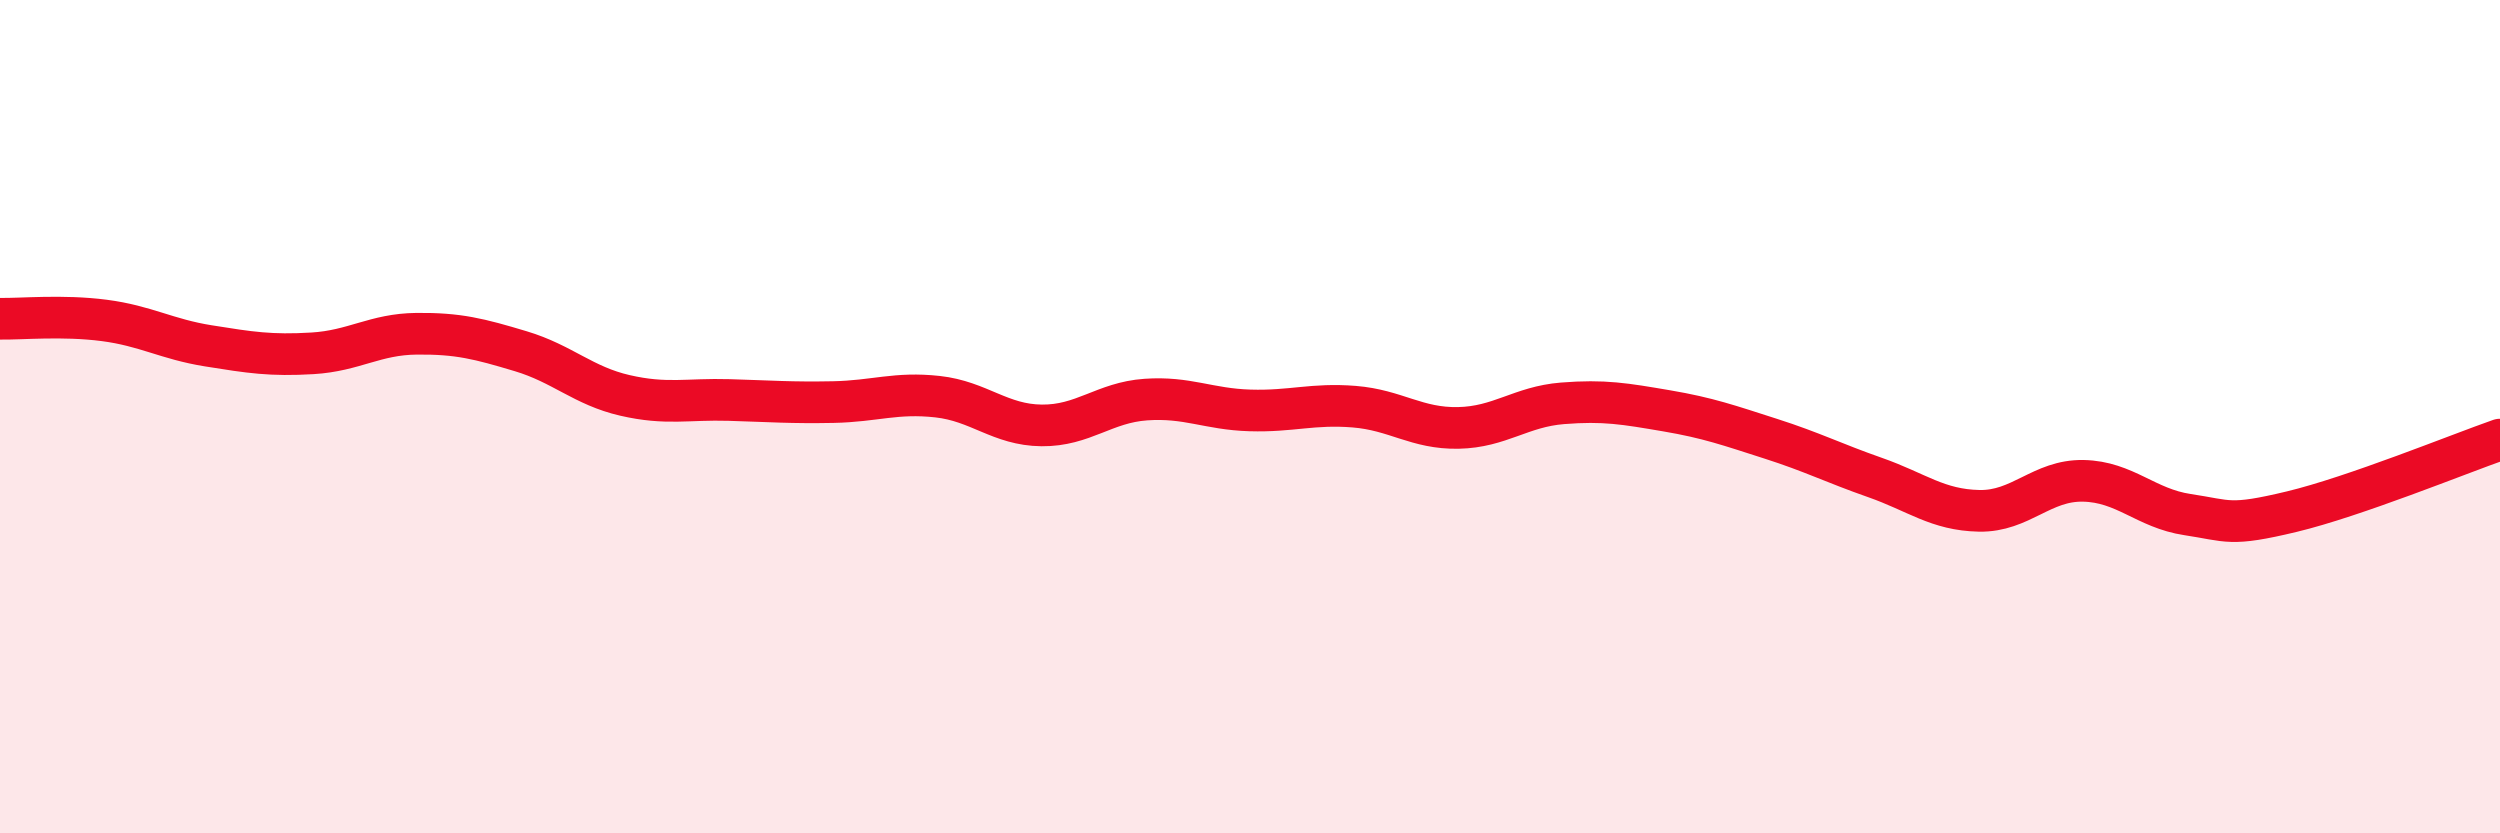 
    <svg width="60" height="20" viewBox="0 0 60 20" xmlns="http://www.w3.org/2000/svg">
      <path
        d="M 0,7.65 C 0.5,7.66 1.5,7.56 2.5,7.69 C 3.5,7.82 4,8.14 5,8.3 C 6,8.46 6.5,8.54 7.5,8.48 C 8.5,8.42 9,8.02 10,8.01 C 11,8 11.5,8.13 12.5,8.43 C 13.5,8.73 14,9.26 15,9.49 C 16,9.72 16.5,9.57 17.5,9.6 C 18.5,9.63 19,9.67 20,9.65 C 21,9.63 21.5,9.41 22.5,9.52 C 23.5,9.63 24,10.2 25,10.21 C 26,10.22 26.5,9.66 27.5,9.59 C 28.5,9.52 29,9.82 30,9.85 C 31,9.88 31.5,9.68 32.5,9.76 C 33.5,9.84 34,10.29 35,10.27 C 36,10.25 36.5,9.76 37.5,9.68 C 38.5,9.6 39,9.69 40,9.86 C 41,10.03 41.5,10.21 42.5,10.53 C 43.5,10.85 44,11.11 45,11.46 C 46,11.81 46.5,12.24 47.5,12.26 C 48.5,12.28 49,11.52 50,11.54 C 51,11.56 51.5,12.2 52.5,12.35 C 53.5,12.5 53.5,12.64 55,12.28 C 56.5,11.92 59,10.9 60,10.55L60 20L0 20Z"
        fill="#EB0A25"
        opacity="0.1"
        stroke-linecap="round"
        stroke-linejoin="round"
      />
      <path
        d="M 0,7.65 C 0.5,7.66 1.5,7.56 2.5,7.69 C 3.5,7.82 4,8.14 5,8.3 C 6,8.46 6.5,8.54 7.5,8.48 C 8.5,8.42 9,8.02 10,8.01 C 11,8 11.5,8.13 12.5,8.43 C 13.5,8.73 14,9.26 15,9.49 C 16,9.72 16.5,9.57 17.5,9.6 C 18.5,9.63 19,9.67 20,9.65 C 21,9.63 21.5,9.41 22.5,9.52 C 23.5,9.63 24,10.2 25,10.21 C 26,10.22 26.5,9.66 27.5,9.59 C 28.5,9.52 29,9.82 30,9.85 C 31,9.88 31.5,9.68 32.5,9.76 C 33.5,9.84 34,10.29 35,10.27 C 36,10.25 36.5,9.76 37.5,9.68 C 38.5,9.6 39,9.69 40,9.86 C 41,10.03 41.5,10.21 42.5,10.53 C 43.5,10.85 44,11.11 45,11.46 C 46,11.81 46.5,12.24 47.5,12.26 C 48.5,12.28 49,11.52 50,11.54 C 51,11.56 51.5,12.2 52.5,12.35 C 53.5,12.5 53.5,12.64 55,12.28 C 56.5,11.92 59,10.9 60,10.55"
        stroke="#EB0A25"
        stroke-width="1"
        fill="none"
        stroke-linecap="round"
        stroke-linejoin="round"
      />
    </svg>
  